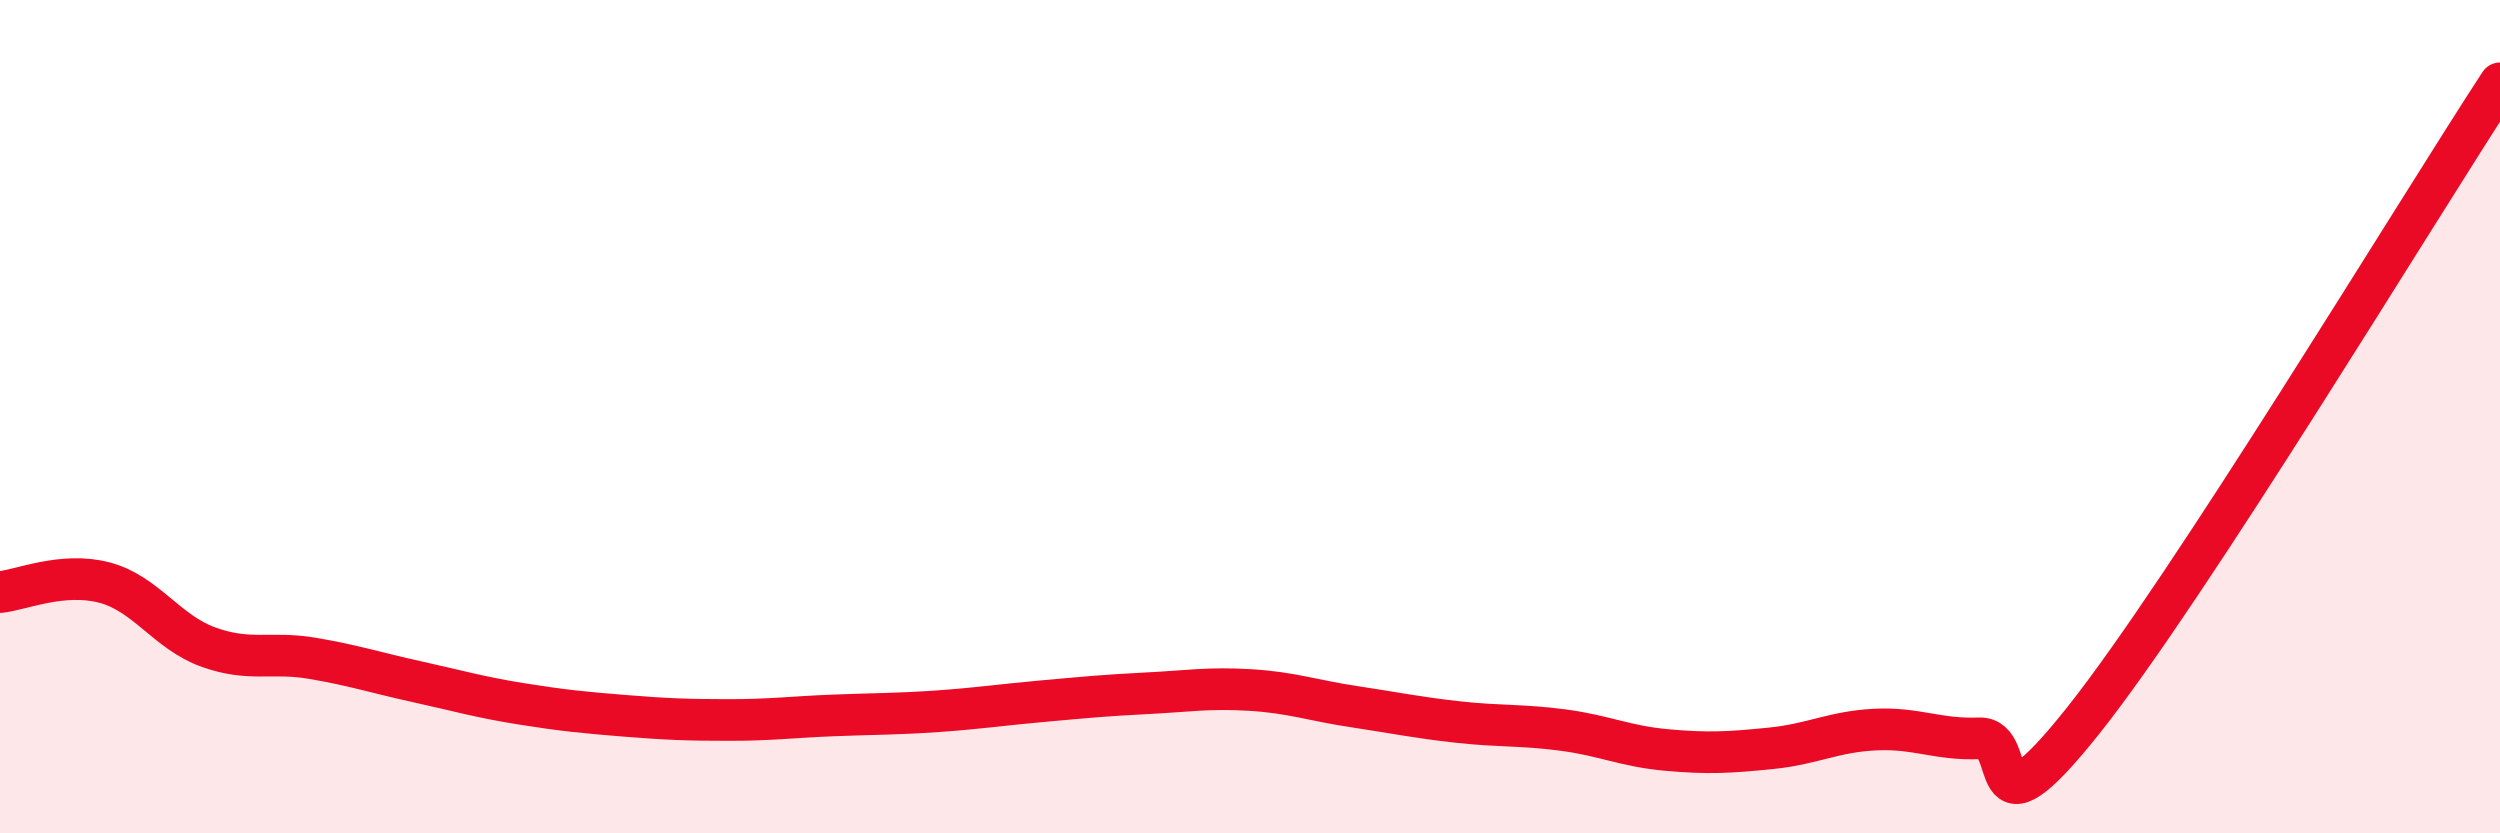 
    <svg width="60" height="20" viewBox="0 0 60 20" xmlns="http://www.w3.org/2000/svg">
      <path
        d="M 0,14.21 C 0.5,14.16 1.5,13.72 2.5,13.98 C 3.5,14.24 4,15.17 5,15.53 C 6,15.89 6.5,15.63 7.5,15.8 C 8.5,15.97 9,16.14 10,16.36 C 11,16.58 11.5,16.73 12.5,16.89 C 13.5,17.05 14,17.1 15,17.18 C 16,17.26 16.5,17.28 17.5,17.28 C 18.5,17.28 19,17.21 20,17.17 C 21,17.13 21.5,17.14 22.5,17.07 C 23.5,17 24,16.92 25,16.83 C 26,16.74 26.5,16.69 27.5,16.64 C 28.5,16.59 29,16.5 30,16.56 C 31,16.62 31.5,16.81 32.5,16.96 C 33.5,17.11 34,17.22 35,17.33 C 36,17.44 36.5,17.39 37.5,17.52 C 38.5,17.65 39,17.91 40,18 C 41,18.09 41.5,18.06 42.5,17.96 C 43.5,17.86 44,17.56 45,17.51 C 46,17.46 46.5,17.76 47.5,17.72 C 48.5,17.68 47.5,20.43 50,17.29 C 52.5,14.15 58,5.06 60,2L60 20L0 20Z"
        fill="#EB0A25"
        opacity="0.1"
        stroke-linecap="round"
        stroke-linejoin="round"
      />
      <path
        d="M 0,14.21 C 0.5,14.16 1.5,13.72 2.5,13.98 C 3.5,14.24 4,15.17 5,15.53 C 6,15.89 6.5,15.63 7.5,15.8 C 8.5,15.97 9,16.14 10,16.36 C 11,16.58 11.5,16.73 12.5,16.89 C 13.5,17.05 14,17.1 15,17.18 C 16,17.26 16.5,17.28 17.5,17.28 C 18.5,17.28 19,17.21 20,17.17 C 21,17.13 21.5,17.14 22.5,17.07 C 23.5,17 24,16.92 25,16.83 C 26,16.74 26.5,16.69 27.5,16.64 C 28.5,16.59 29,16.5 30,16.56 C 31,16.62 31.5,16.81 32.5,16.96 C 33.5,17.11 34,17.22 35,17.33 C 36,17.44 36.5,17.39 37.5,17.52 C 38.5,17.65 39,17.91 40,18 C 41,18.09 41.5,18.06 42.5,17.96 C 43.5,17.86 44,17.56 45,17.51 C 46,17.46 46.5,17.76 47.5,17.72 C 48.5,17.68 47.5,20.43 50,17.29 C 52.5,14.15 58,5.06 60,2"
        stroke="#EB0A25"
        stroke-width="1"
        fill="none"
        stroke-linecap="round"
        stroke-linejoin="round"
      />
    </svg>
  